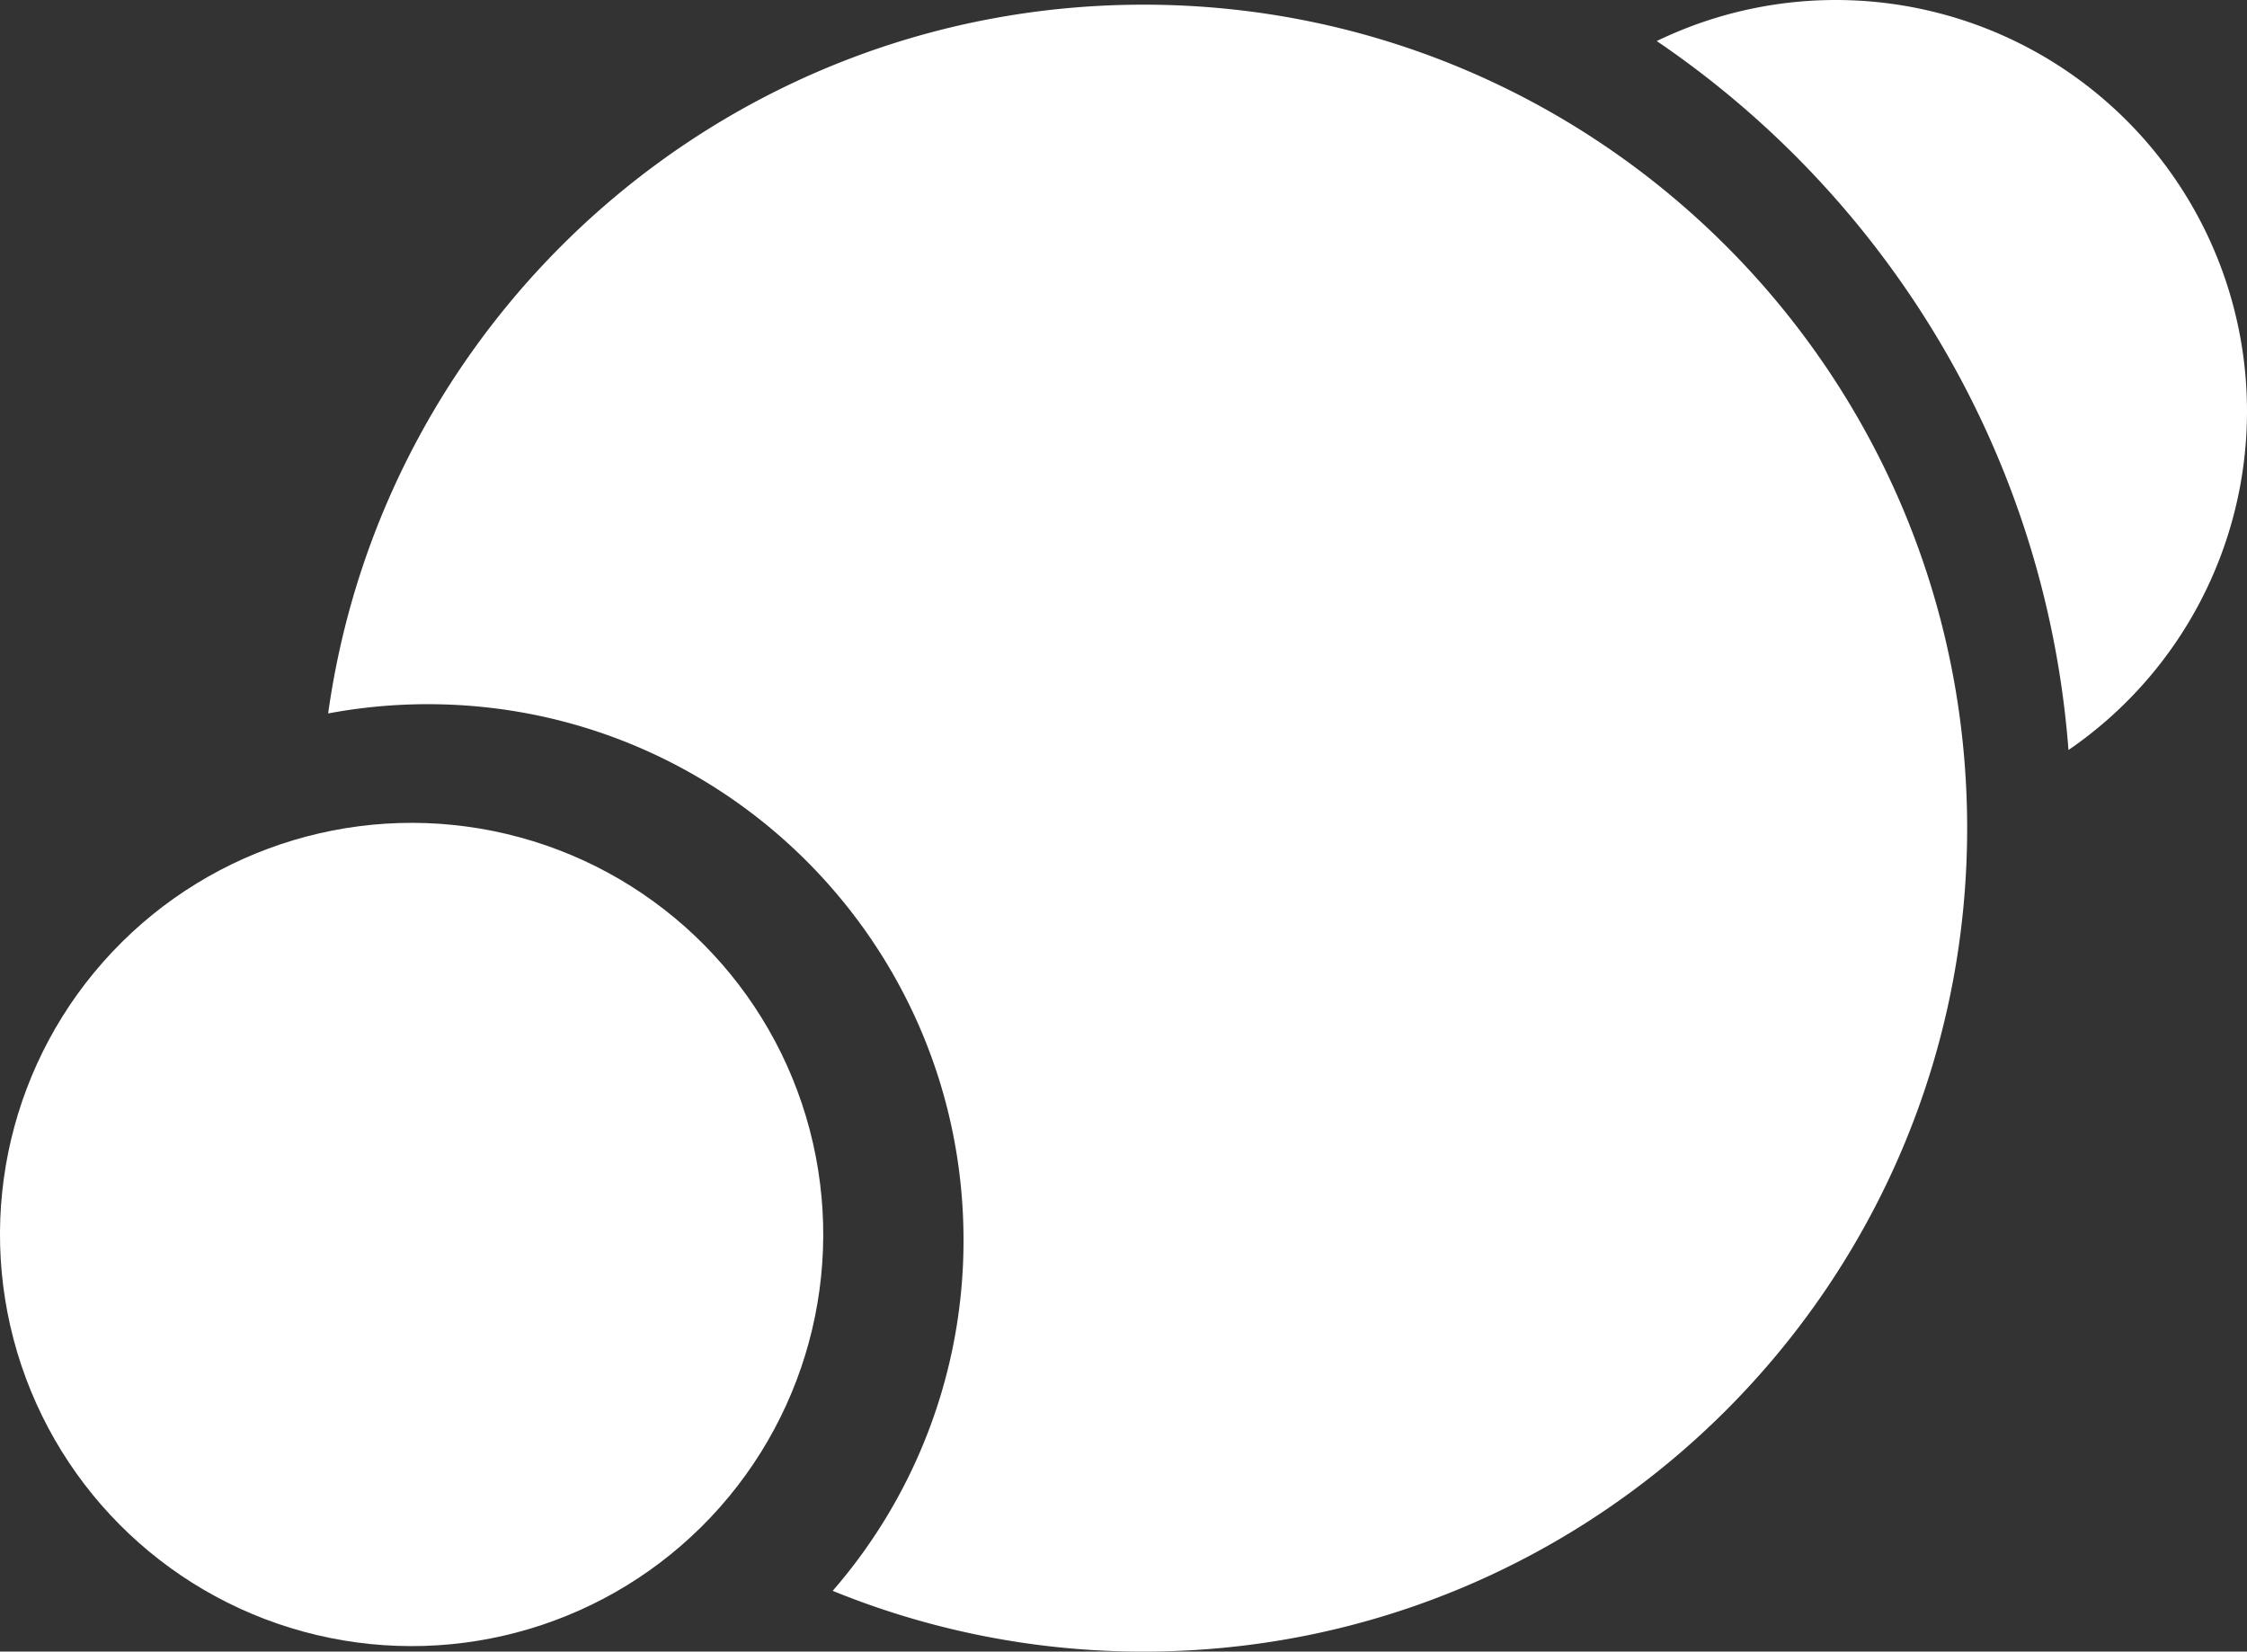 <svg xmlns="http://www.w3.org/2000/svg" width="899.46" height="661.12" viewBox="0 0 899.46 661.12">
  <rect x="0" y="0" width="899.46" height="661.12" fill="#333333" stroke="none"/>
  <defs>
    <style>
      .cls-1 {
        fill: #fff;
      }
    </style>
  </defs>
  <g id="レイヤー_2" data-name="レイヤー 2">
    <g id="文字">
      <g>
        <circle class="cls-1" cx="164.77" cy="494.2" r="164.77" transform="translate(-354.13 540.27) rotate(-76.64)"/>
        <path class="cls-1" d="M457.81,1.87c-166.47,0-304.12,123.4-326.45,283.72a215.47,215.47,0,0,1,39.86-3.71c118.45,0,214.47,96,214.47,214.47A213.64,213.64,0,0,1,333.32,636.8a328.63,328.63,0,0,0,124.49,24.32c182.05,0,329.63-147.58,329.63-329.63S639.86,1.87,457.81,1.87Z"/>
        <path class="cls-1" d="M899.46,164.53A164.6,164.6,0,0,0,663.18,16.43C755.77,79.3,819,182.18,828,300.22A164.31,164.31,0,0,0,899.46,164.53Z"/>
      </g>
    </g>
  </g>
</svg>
